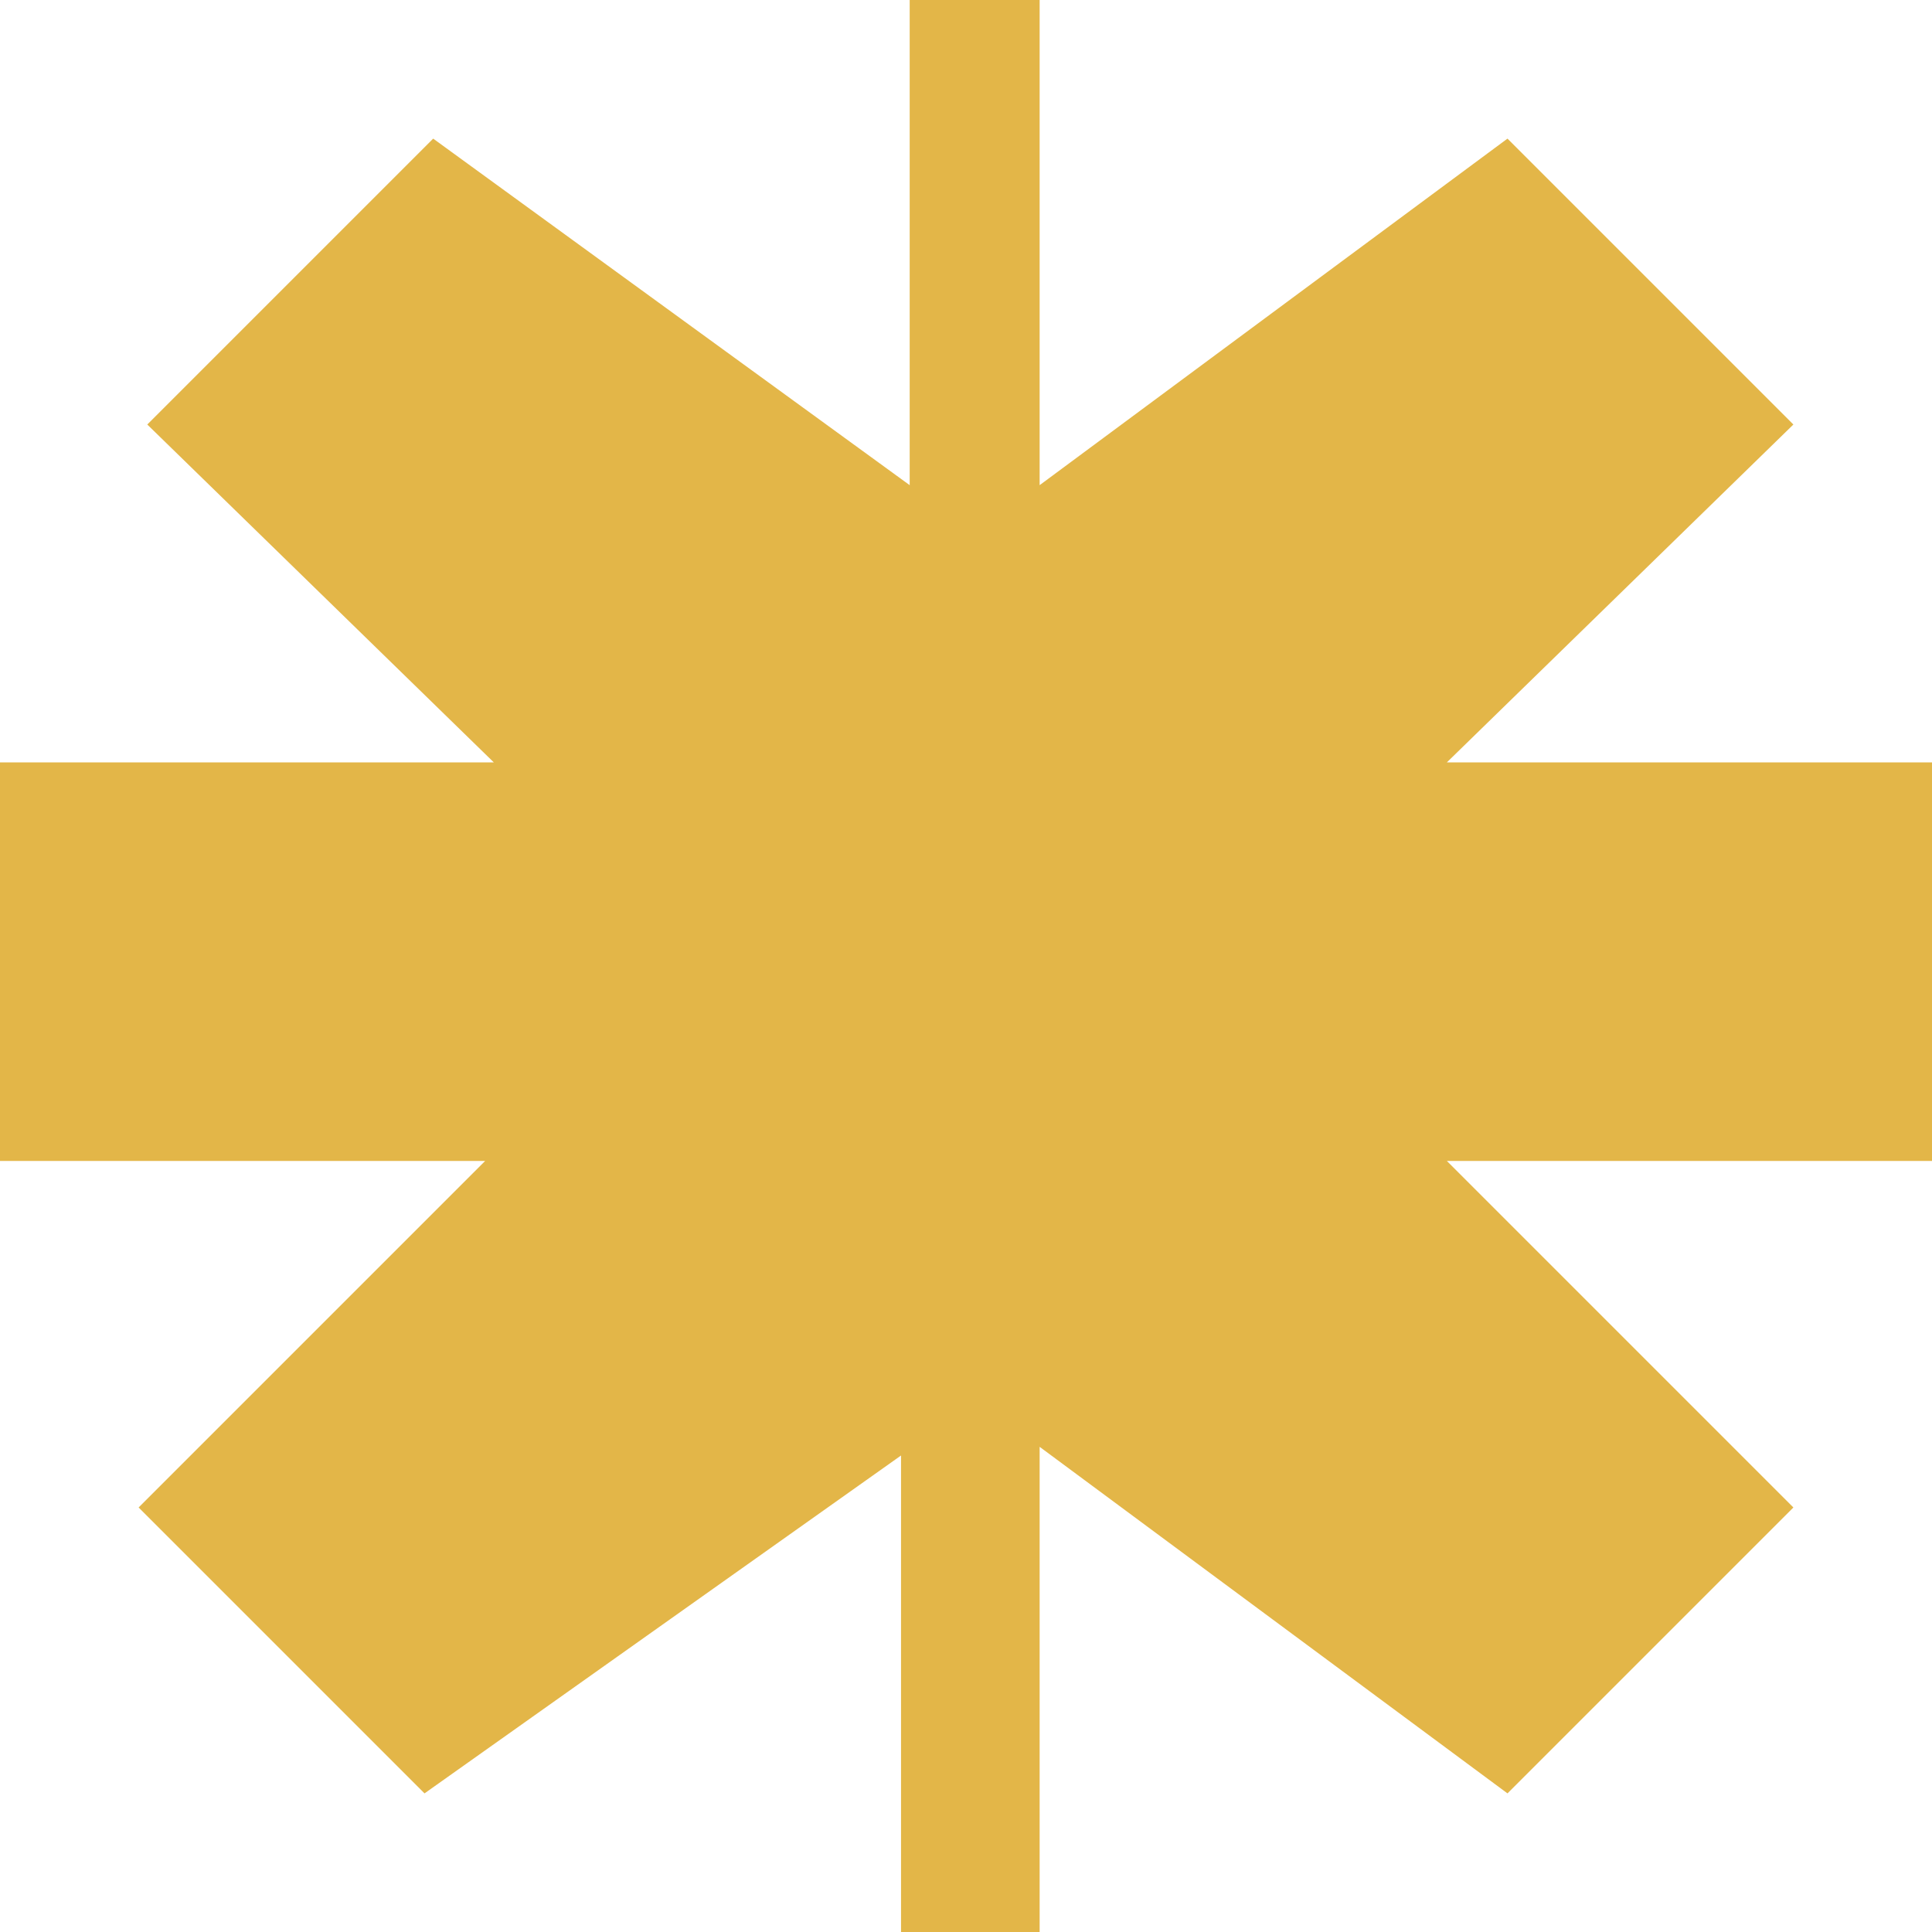 <?xml version="1.0" encoding="utf-8"?>
<!-- Generator: Adobe Illustrator 26.2.1, SVG Export Plug-In . SVG Version: 6.00 Build 0)  -->
<svg version="1.1" id="Layer_1" xmlns="http://www.w3.org/2000/svg" xmlns:xlink="http://www.w3.org/1999/xlink" x="0px" y="0px"
	 viewBox="0 0 22.3 22.3" style="enable-background:new 0 0 22.3 22.3;" xml:space="preserve">
<style type="text/css">
	.st0{fill:#E3B648;}
</style>
<path class="st0" d="M10.4,22.3H12v-5.6l5.4,4l3.3-3.3l-4-4h5.6V8.8h-5.6l4-3.9l-3.3-3.3l-5.4,4V0h-1.5v5.6l-5.5-4L1.7,4.9l4,3.9H0
	v4.6h5.6l-4,4l3.3,3.3l5.5-3.9V22.3z"/>
</svg>
